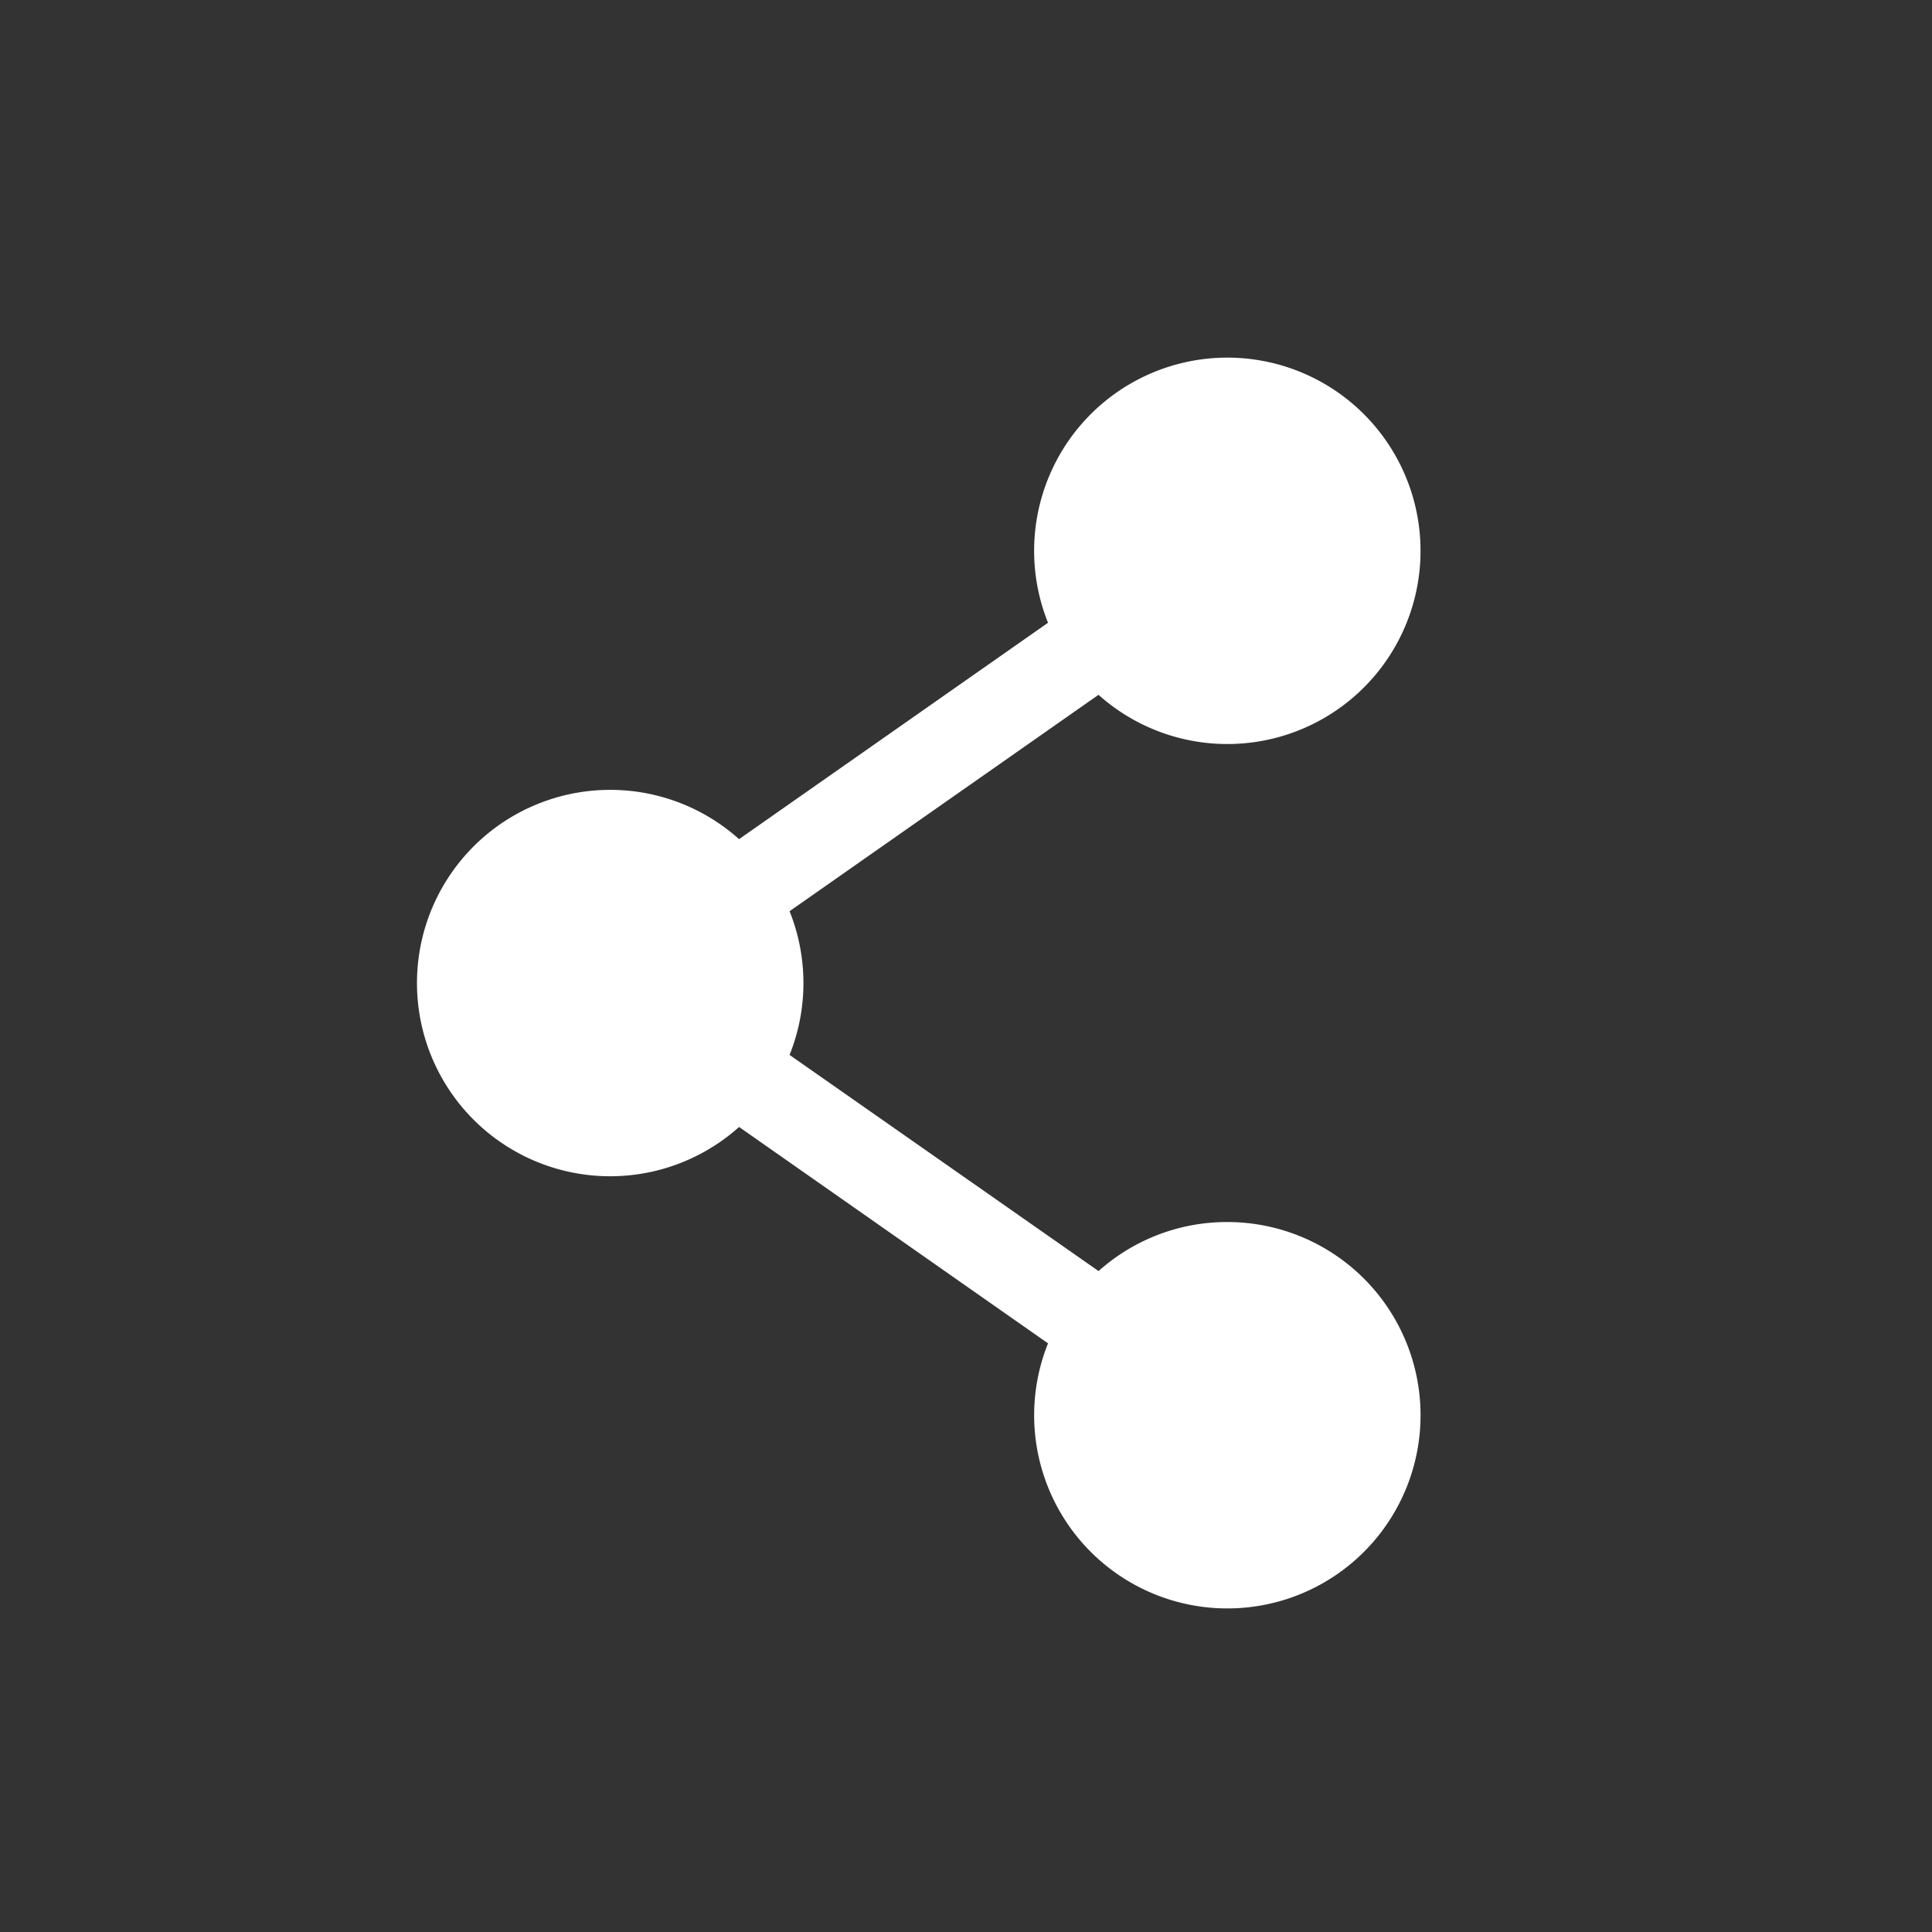 <?xml version="1.0" encoding="UTF-8"?> <svg xmlns="http://www.w3.org/2000/svg" xmlns:xlink="http://www.w3.org/1999/xlink" width="44" height="44" viewBox="0 0 44 44"><rect x="0" y="0" width="44" height="44" fill="#333333" stroke="none"/><defs><clipPath id="clip-path"><rect id="Rectangle_3466" data-name="Rectangle 3466" width="44" height="44" transform="translate(721 150)" fill="none" stroke="#707070" stroke-width="1"></rect></clipPath><clipPath id="clip-path-2"><rect id="Rectangle_3406" data-name="Rectangle 3406" width="22.851" height="28.481" fill="none"></rect></clipPath></defs><g id="Mask_Group_8" data-name="Mask Group 8" transform="translate(-721 -150)" clip-path="url(#clip-path)"><g id="Group_5847" data-name="Group 5847" transform="translate(730.5 158.148)"><g id="Group_5846" data-name="Group 5846" clip-path="url(#clip-path-2)"><path id="Path_6966" data-name="Path 6966" d="M18.452,19.683A4.382,4.382,0,0,0,15.519,20.8L8.482,15.877a4.4,4.4,0,0,0,0-3.273l7.036-4.928a4.4,4.4,0,1,0-1.15-1.641L7.332,10.963a4.4,4.4,0,1,0,0,6.555l7.036,4.928a4.4,4.4,0,1,0,4.083-2.763" fill="#fff"></path></g></g></g></svg> 